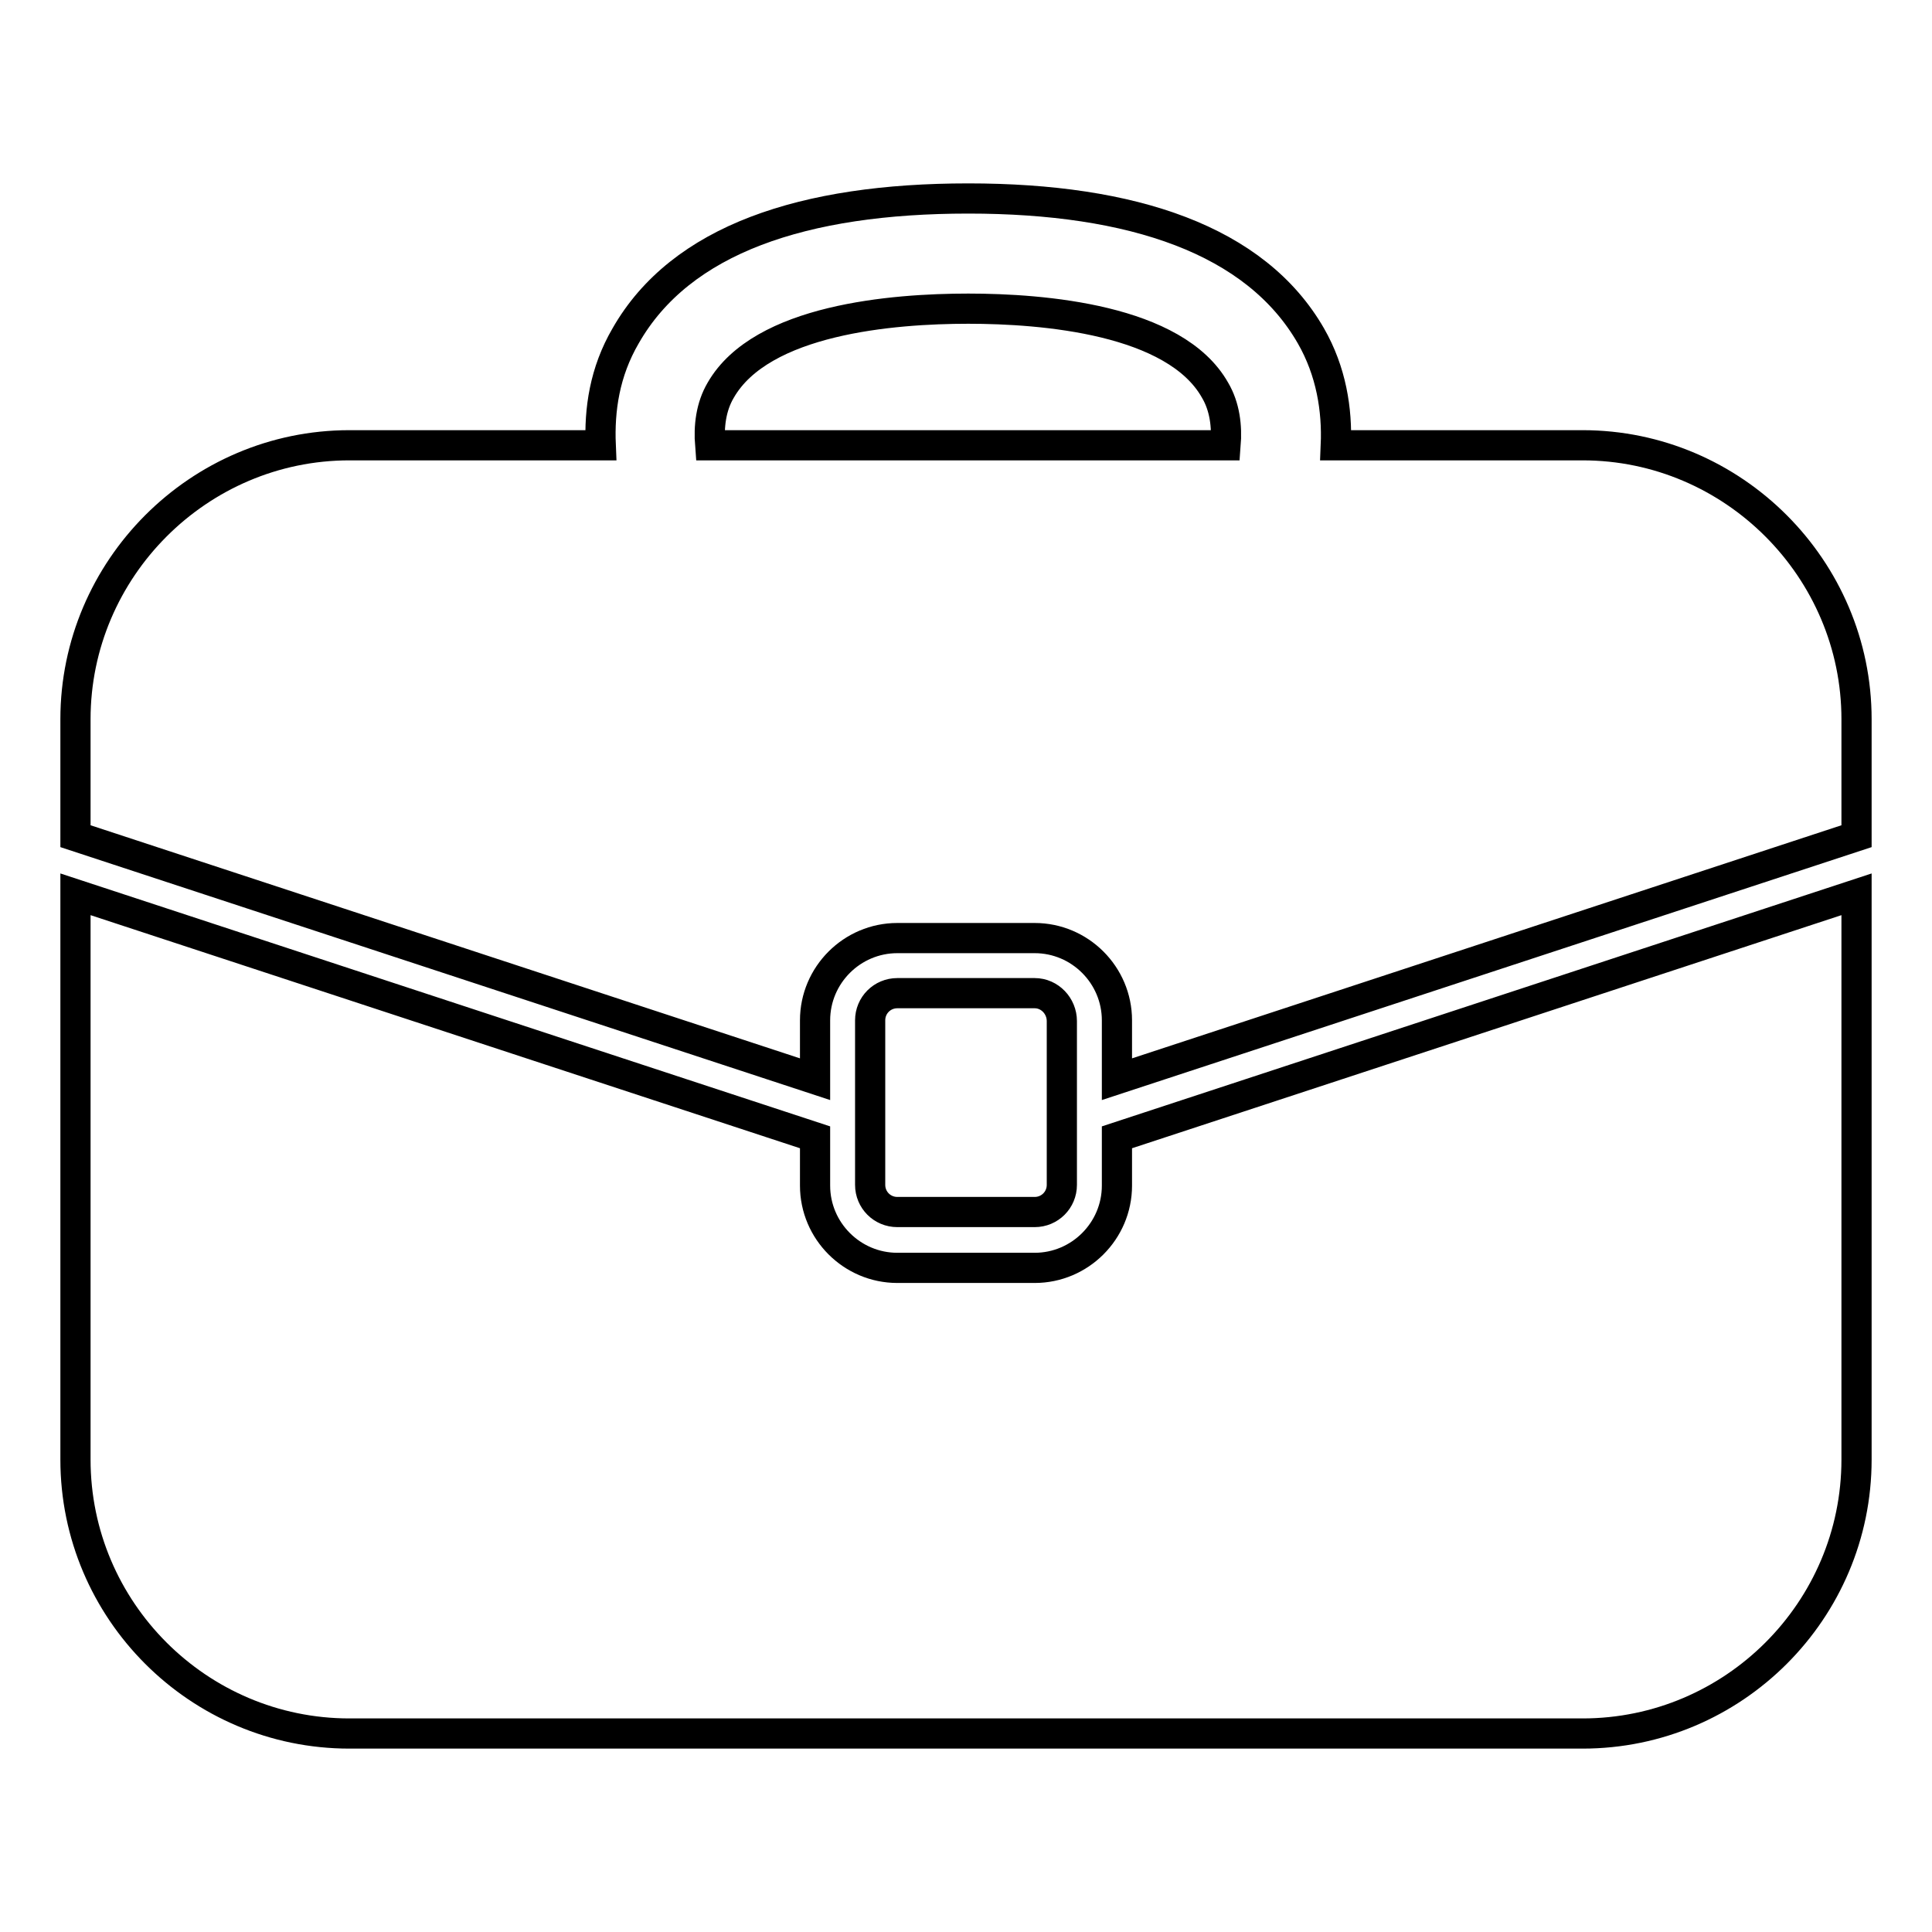 <?xml version="1.0" encoding="utf-8"?>
<!-- Svg Vector Icons : http://www.onlinewebfonts.com/icon -->
<!DOCTYPE svg PUBLIC "-//W3C//DTD SVG 1.1//EN" "http://www.w3.org/Graphics/SVG/1.1/DTD/svg11.dtd">
<svg version="1.1" xmlns="http://www.w3.org/2000/svg" xmlns:xlink="http://www.w3.org/1999/xlink" x="0px" y="0px" viewBox="0 0 256 256" enable-background="new 0 0 256 256" xml:space="preserve">
<g> <path stroke-width="4" fill-opacity="0" stroke="#000000"  d="M148,150.7v6.4c0,6-4.9,10.9-10.9,10.9h-18.2c-6,0-10.9-4.9-10.9-10.9v-6.4l-98-32.2v74.9 c0,20,16.3,36.3,36.3,36.3h163.4c20,0,36.3-16.3,36.3-36.3l0-74.9L148,150.7z M209.7,59H177c0.2-4.7-0.6-9.8-3.3-14.5 c-7.3-12.7-23.6-18.2-45.4-18.2c-21.8,0-38.1,5.4-45.4,18.2c-2.8,4.8-3.5,9.8-3.3,14.5H46.3C26.3,59,10,75.4,10,95.3v15.5l98,32.2 v-7.8c0-6,4.9-10.9,10.9-10.9h18.2c6,0,10.9,4.9,10.9,10.9v7.8l98-32.2l0-15.5C246,75.4,229.7,59,209.7,59z M162.4,59H94.1 c-0.2-2.5,0.1-5.1,1.4-7.3c5.4-9.4,22.8-10.8,32.8-10.8c9.9,0,27.4,1.4,32.7,10.8C162.3,53.9,162.6,56.5,162.4,59z M140.7,135.3 V157c0,2-1.6,3.6-3.6,3.6h-18.2c-2,0-3.6-1.6-3.6-3.6v-21.8c0-2,1.6-3.6,3.6-3.6h18.2C139.1,131.6,140.7,133.3,140.7,135.3z"/></g>
</svg>